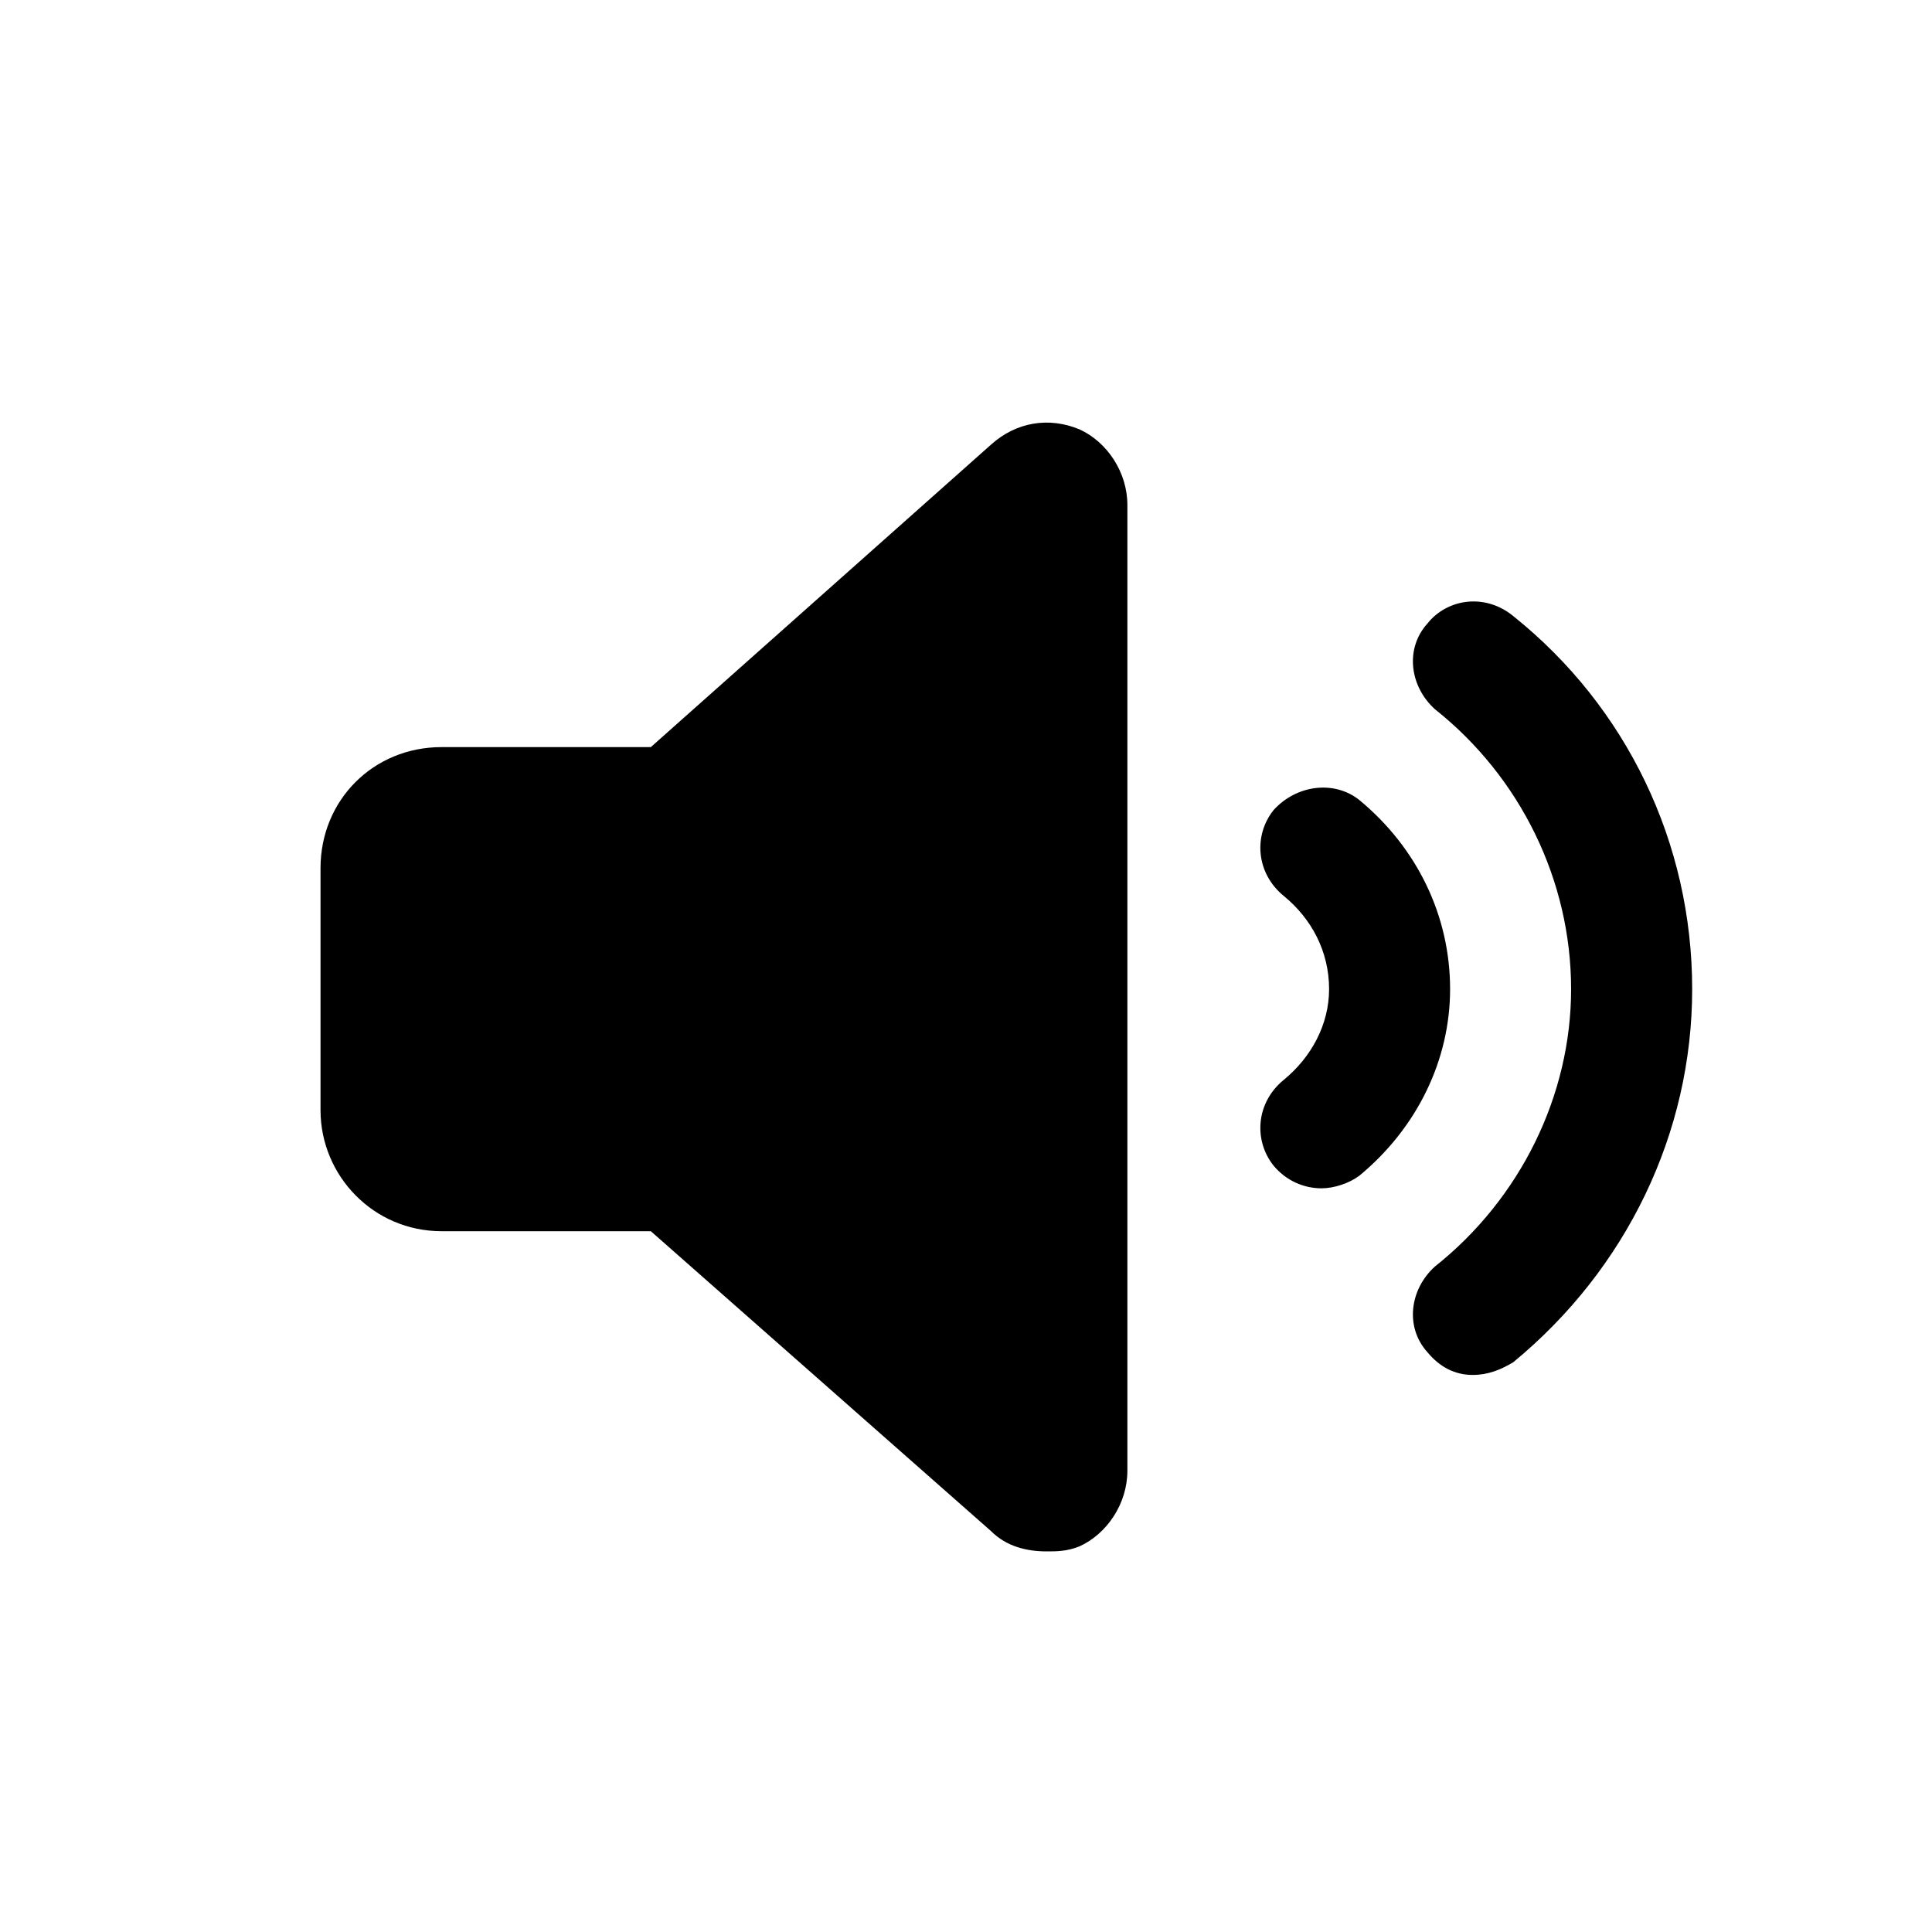 <svg width="30" height="30" viewBox="0 0 30 30" fill="none" xmlns="http://www.w3.org/2000/svg">
<path d="M21.108 12.423C22.008 13.167 22.517 14.224 22.517 15.359C22.517 16.455 22.008 17.513 21.108 18.256C20.951 18.374 20.716 18.452 20.52 18.452C20.246 18.452 19.972 18.335 19.776 18.1C19.463 17.708 19.502 17.121 19.933 16.769C20.364 16.416 20.638 15.907 20.638 15.359C20.638 14.772 20.364 14.263 19.933 13.911C19.502 13.558 19.463 12.971 19.776 12.579C20.129 12.188 20.716 12.11 21.108 12.423ZM23.496 9.565C25.258 10.974 26.276 13.088 26.276 15.359C26.276 17.591 25.258 19.705 23.496 21.154C23.3 21.271 23.104 21.35 22.869 21.35C22.596 21.35 22.36 21.232 22.165 20.997C21.812 20.606 21.891 20.018 22.282 19.666C23.613 18.609 24.396 17.004 24.396 15.359C24.396 13.676 23.613 12.07 22.282 11.013C21.891 10.661 21.812 10.073 22.165 9.682C22.478 9.29 23.065 9.212 23.496 9.565ZM16.762 6.667C17.192 6.863 17.506 7.333 17.506 7.842L17.506 22.837C17.506 23.346 17.192 23.816 16.762 24.012C16.566 24.09 16.409 24.09 16.253 24.09C15.939 24.09 15.626 24.012 15.391 23.777L10.106 19.118L6.856 19.118C5.799 19.118 4.977 18.256 4.977 17.238L4.977 13.48C4.977 12.423 5.799 11.601 6.856 11.601L10.106 11.601L15.391 6.902C15.783 6.55 16.292 6.471 16.762 6.667Z" fill="black"/>
</svg>
